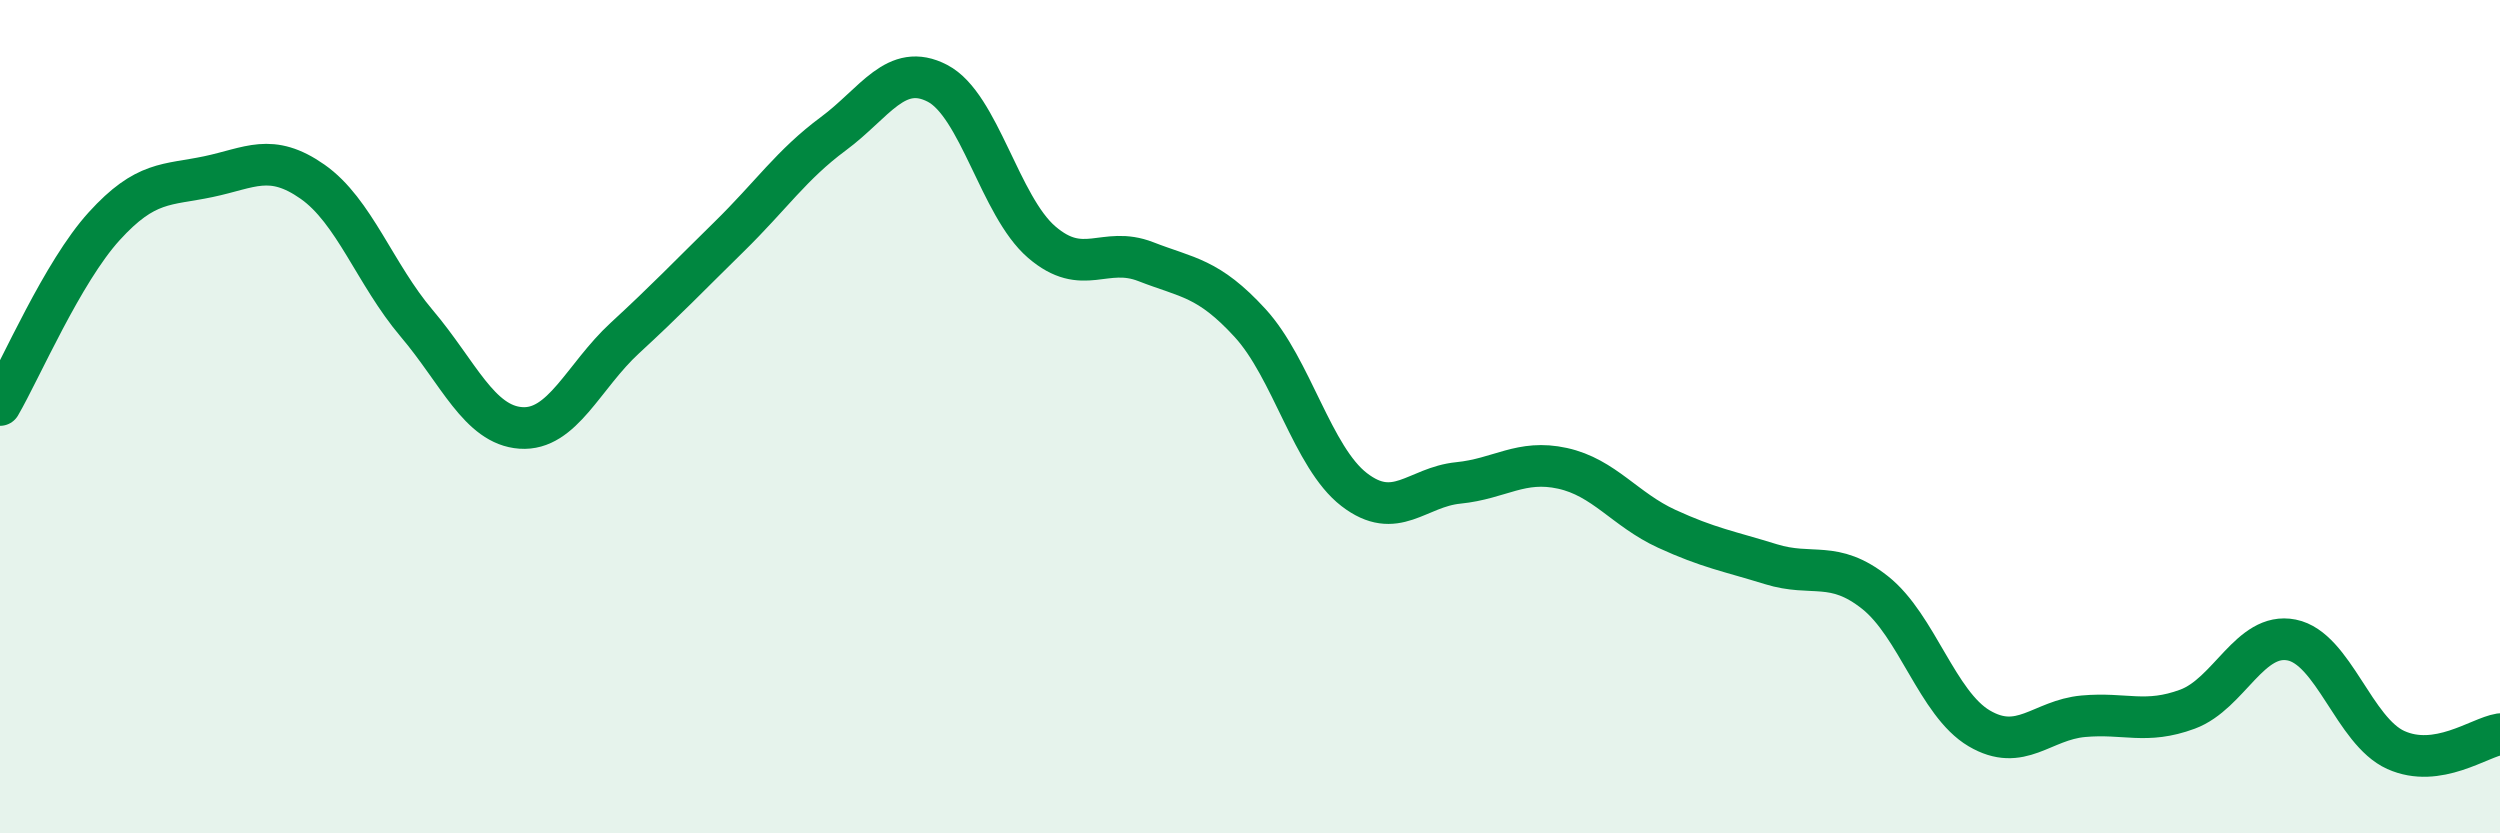
    <svg width="60" height="20" viewBox="0 0 60 20" xmlns="http://www.w3.org/2000/svg">
      <path
        d="M 0,9.72 C 0.5,8.86 1.5,6.53 2.5,5.43 C 3.5,4.33 4,4.45 5,4.24 C 6,4.03 6.5,3.66 7.5,4.36 C 8.5,5.06 9,6.58 10,7.76 C 11,8.94 11.5,10.2 12.5,10.27 C 13.5,10.34 14,9.03 15,8.11 C 16,7.19 16.5,6.66 17.5,5.68 C 18.5,4.7 19,3.95 20,3.21 C 21,2.47 21.5,1.48 22.5,2 C 23.5,2.52 24,4.95 25,5.81 C 26,6.67 26.5,5.89 27.5,6.28 C 28.5,6.67 29,6.66 30,7.75 C 31,8.84 31.5,10.98 32.5,11.75 C 33.5,12.52 34,11.69 35,11.59 C 36,11.49 36.5,11.02 37.5,11.24 C 38.5,11.46 39,12.23 40,12.69 C 41,13.15 41.5,13.23 42.5,13.54 C 43.5,13.85 44,13.43 45,14.22 C 46,15.01 46.5,16.89 47.5,17.48 C 48.5,18.07 49,17.28 50,17.19 C 51,17.1 51.5,17.39 52.5,17.02 C 53.5,16.65 54,15.16 55,15.36 C 56,15.56 56.5,17.55 57.5,18 C 58.5,18.45 59.5,17.7 60,17.62L60 20L0 20Z"
        fill="#008740"
        opacity="0.1"
        stroke-linecap="round"
        stroke-linejoin="round"
      />
      <path
        d="M 0,9.72 C 0.5,8.86 1.5,6.53 2.5,5.43 C 3.5,4.33 4,4.45 5,4.24 C 6,4.03 6.5,3.66 7.5,4.36 C 8.5,5.06 9,6.58 10,7.76 C 11,8.94 11.5,10.2 12.5,10.27 C 13.5,10.34 14,9.03 15,8.11 C 16,7.19 16.5,6.66 17.5,5.68 C 18.5,4.7 19,3.95 20,3.21 C 21,2.47 21.5,1.48 22.5,2 C 23.5,2.52 24,4.95 25,5.81 C 26,6.67 26.5,5.89 27.5,6.28 C 28.5,6.67 29,6.66 30,7.75 C 31,8.84 31.5,10.98 32.5,11.75 C 33.5,12.52 34,11.69 35,11.59 C 36,11.49 36.5,11.02 37.5,11.24 C 38.5,11.46 39,12.23 40,12.69 C 41,13.15 41.5,13.23 42.5,13.54 C 43.5,13.85 44,13.43 45,14.22 C 46,15.01 46.5,16.89 47.5,17.48 C 48.5,18.07 49,17.28 50,17.19 C 51,17.1 51.5,17.39 52.5,17.02 C 53.5,16.65 54,15.16 55,15.36 C 56,15.56 56.5,17.55 57.5,18 C 58.5,18.45 59.5,17.7 60,17.62"
        stroke="#008740"
        stroke-width="1"
        fill="none"
        stroke-linecap="round"
        stroke-linejoin="round"
      />
    </svg>
  